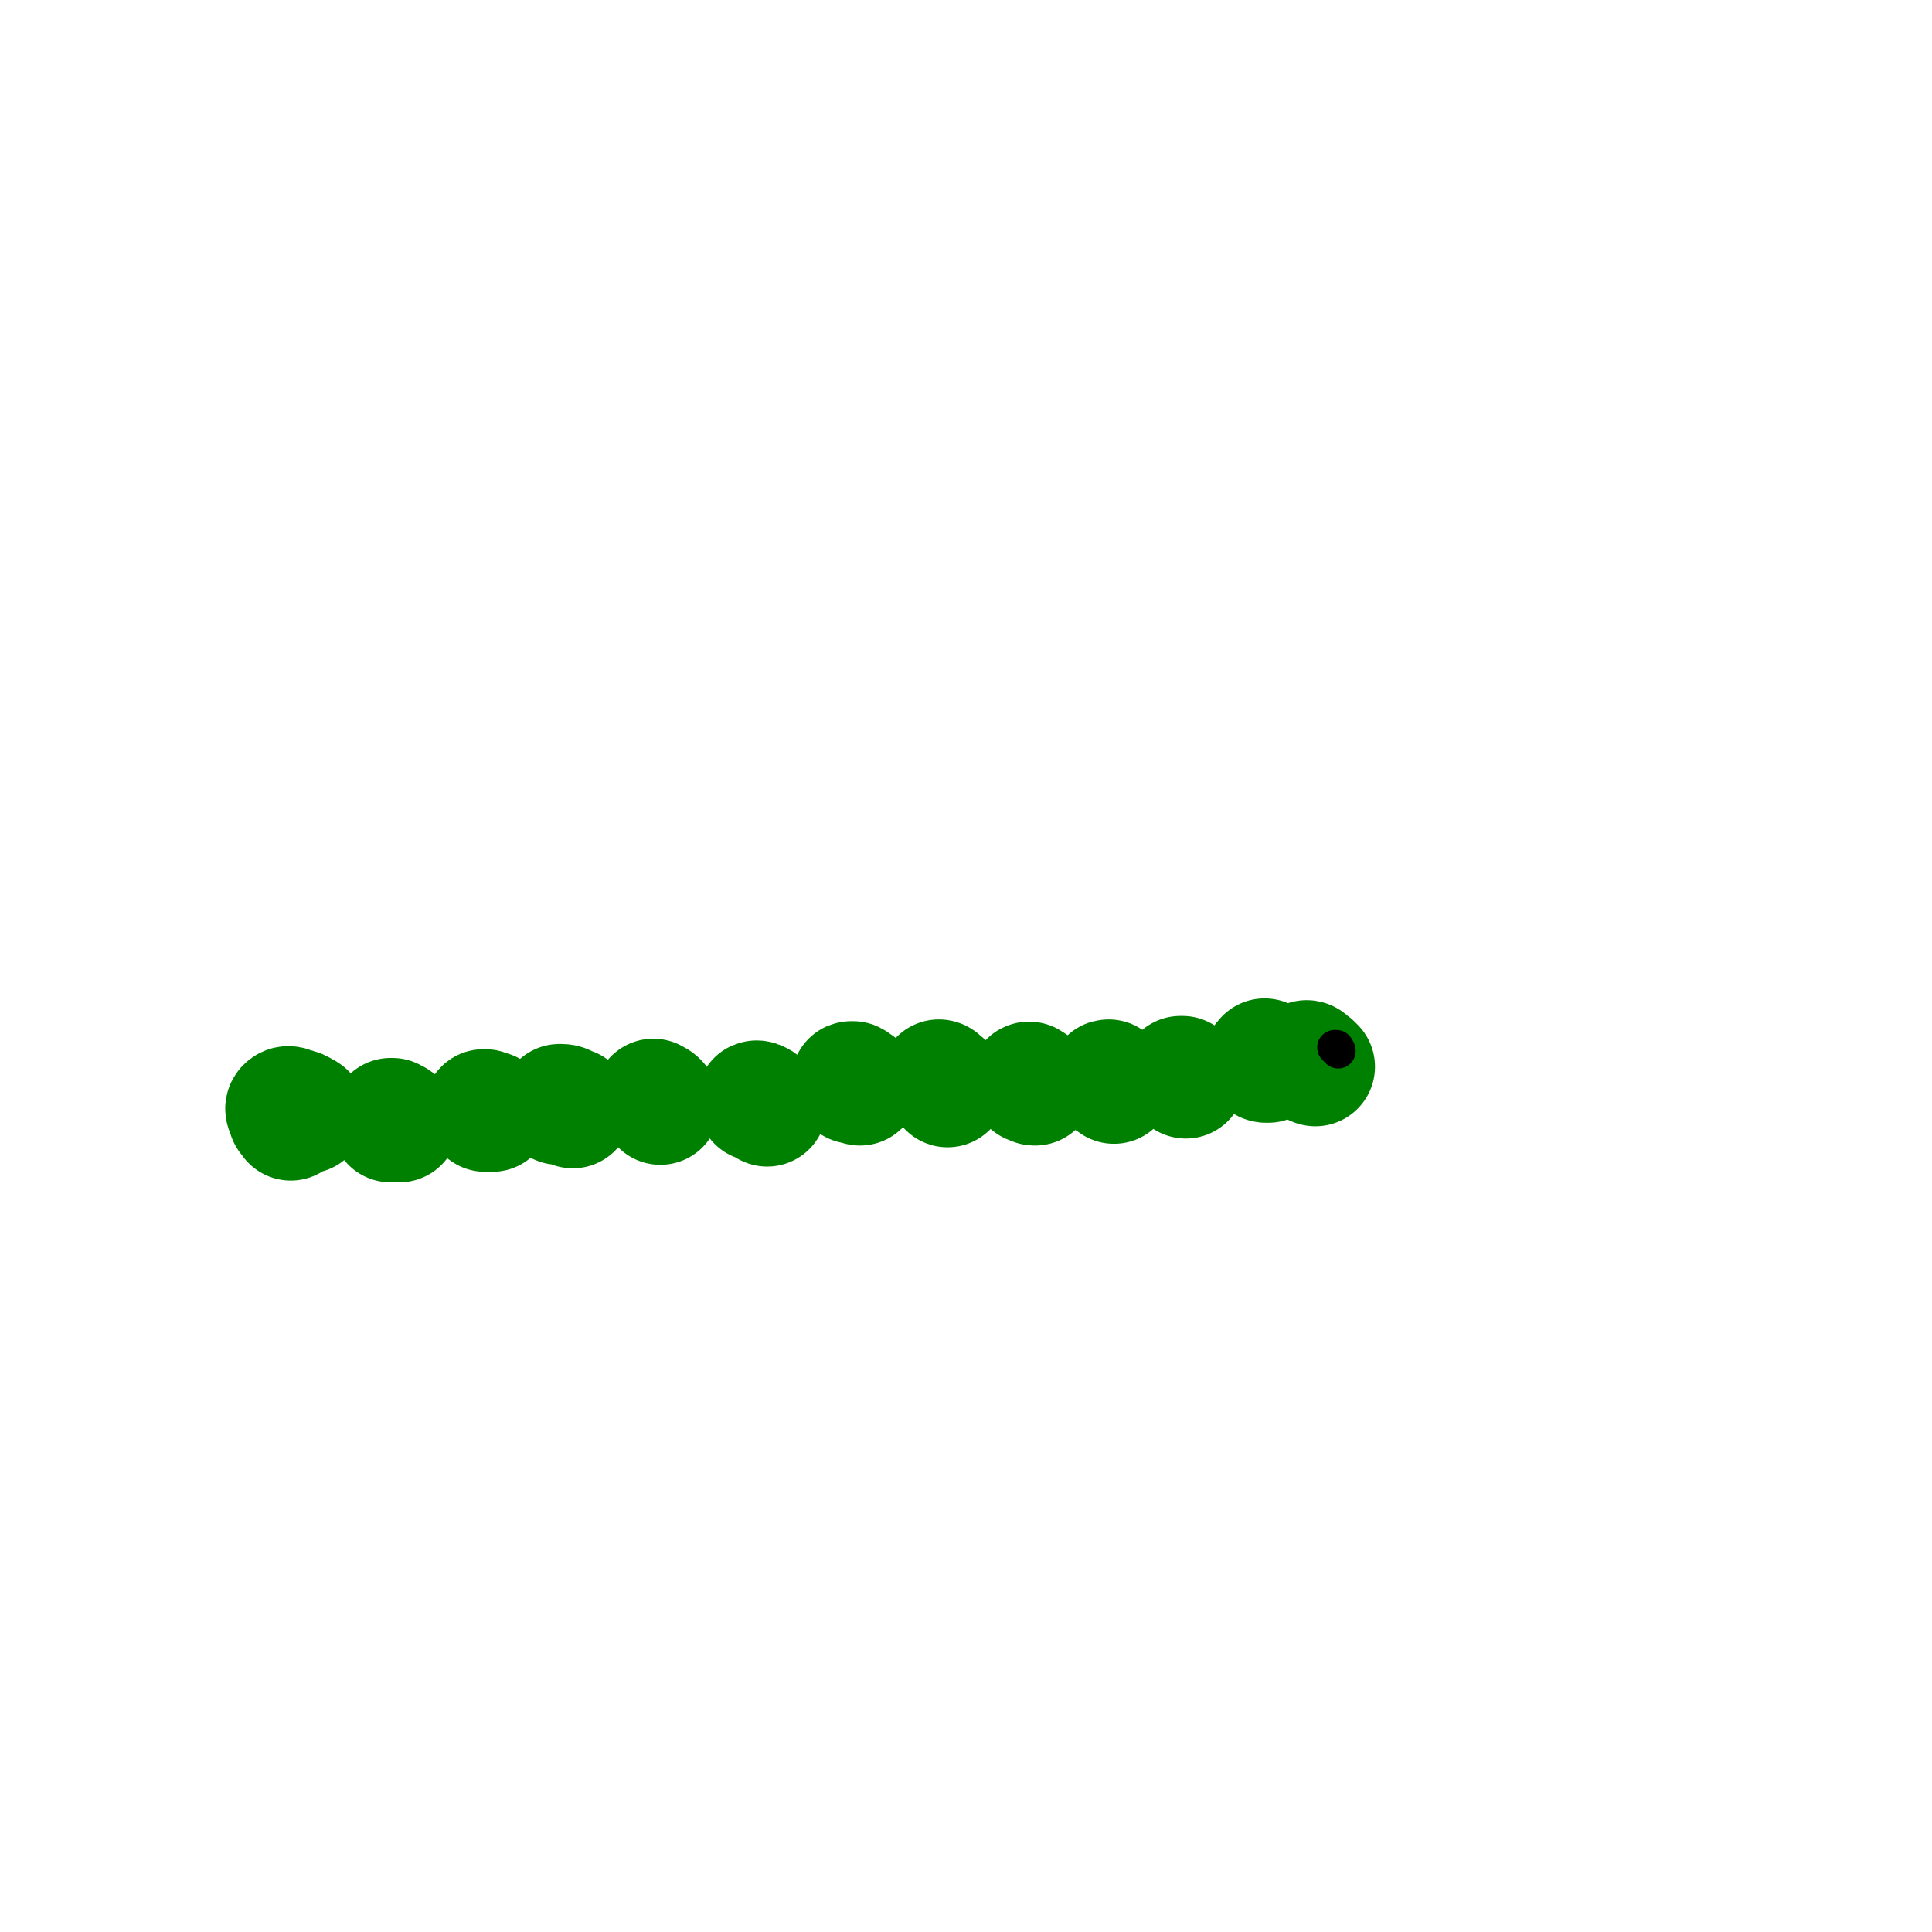 <svg viewBox='0 0 1103 1103' version='1.1' xmlns='http://www.w3.org/2000/svg' xmlns:xlink='http://www.w3.org/1999/xlink'><g fill='none' stroke='#008000' stroke-width='68' stroke-linecap='round' stroke-linejoin='round'><path d='M175,636c0,0 0,-1 -1,-1 -3,-2 -3,-2 -7,-3 -2,-1 -3,-1 -4,0 -1,1 0,2 1,5 0,1 1,1 2,3 '/><path d='M228,641c0,0 0,-1 -1,-1 -1,-1 -1,-1 -3,-2 0,0 -1,0 -1,0 0,1 0,1 0,3 '/><path d='M281,635c0,0 -1,-1 -1,-1 0,0 1,1 0,1 -1,-1 -1,-1 -3,-2 0,0 -1,0 -1,0 0,1 1,1 1,2 '/><path d='M327,633c0,0 0,-1 -1,-1 -3,-1 -3,-2 -6,-2 -1,0 -1,0 -1,1 0,0 0,0 0,0 '/><path d='M377,631c0,0 0,0 -1,-1 0,0 0,0 0,0 -1,-2 -2,-2 -3,-3 0,0 1,1 1,1 1,0 1,0 2,1 '/><path d='M438,632c-1,-1 -1,-1 -1,-1 -2,-1 -2,-2 -3,-2 -1,-1 -2,-1 -2,-1 -1,0 0,1 0,1 '/><path d='M491,620c0,0 -1,0 -1,-1 -2,-1 -1,-1 -3,-2 -1,0 -1,0 -1,0 -1,0 0,1 1,2 '/><path d='M541,621c0,0 0,0 -1,-1 -1,-2 -1,-2 -3,-3 0,-1 -1,-1 -1,-1 0,0 1,0 1,1 '/><path d='M591,620c-1,0 -1,0 -1,-1 -1,-1 -1,-1 -2,-1 0,-1 -1,-1 -1,0 0,0 1,1 1,1 '/><path d='M636,619c0,0 -1,-1 -1,-1 -1,-1 -1,-1 -2,-2 0,0 0,0 0,0 -1,0 0,0 0,1 '/><path d='M677,616c0,-1 -1,-1 -1,-1 -1,-1 -1,-1 -1,-1 -1,0 -1,0 -1,0 '/><path d='M724,607c0,-1 -1,-1 -1,-1 -1,-1 -1,-2 -1,-2 -1,1 -1,1 0,2 0,1 0,1 1,1 '/><path d='M751,609c0,0 -1,0 -1,-1 -1,-1 -1,-1 -3,-2 0,-1 -1,-1 -1,-1 -1,0 0,1 0,1 '/></g>
<g fill='none' stroke='#000000' stroke-width='20' stroke-linecap='round' stroke-linejoin='round'><path d='M764,600c0,0 0,-1 -1,-1 0,0 1,0 0,0 0,0 0,-1 -1,-1 0,0 0,0 0,0 0,0 0,0 1,0 0,0 0,0 0,0 '/></g>
</svg>